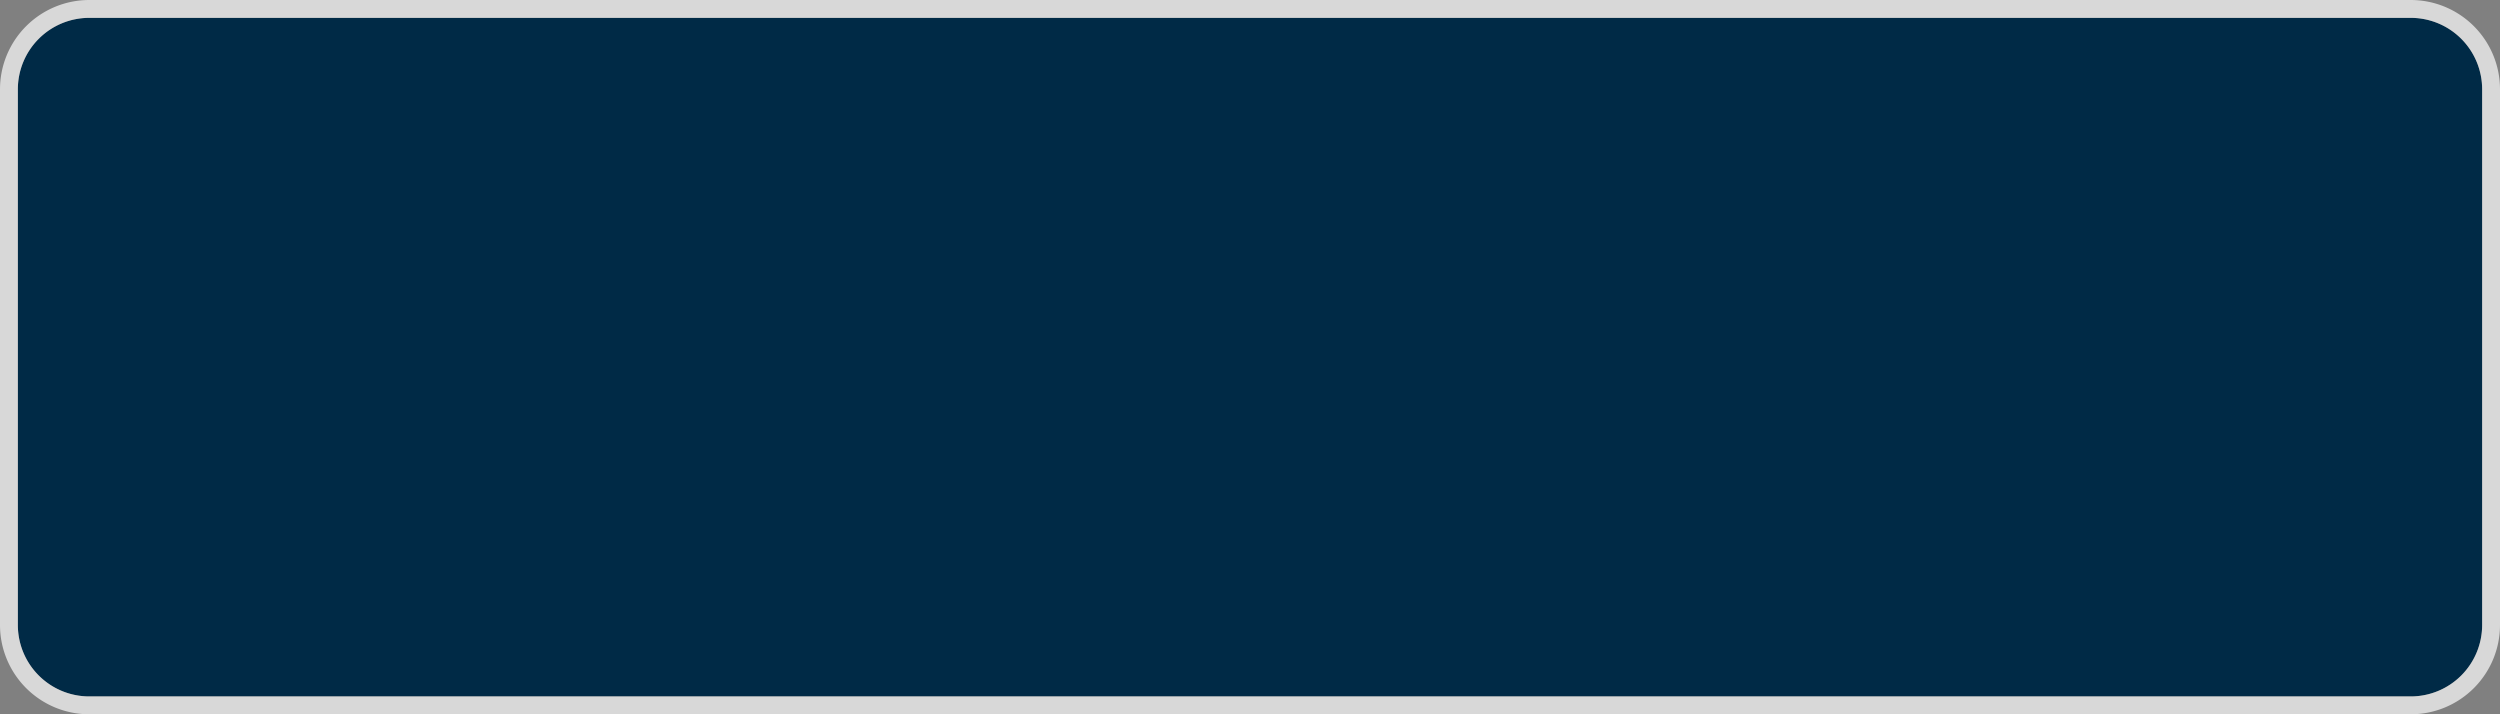 ﻿<?xml version="1.0" encoding="utf-8"?>
<svg version="1.1" xmlns:xlink="http://www.w3.org/1999/xlink" width="140px" height="40px" xmlns="http://www.w3.org/2000/svg">
  <rect width="100%" height="100%" fill="#808080" stroke="none"/>
  <g transform="matrix(1 0 0 1 -28 -193 )">
    <path d="M 29 198  A 4 4 0 0 1 33 194 L 163 194  A 4 4 0 0 1 167 198 L 167 228  A 4 4 0 0 1 163 232 L 33 232  A 4 4 0 0 1 29 228 L 29 198  Z " fill-rule="nonzero" fill="#002a46" stroke="none" />
    <path d="M 28.5 198  A 4.5 4.5 0 0 1 33 193.5 L 163 193.5  A 4.5 4.5 0 0 1 167.5 198 L 167.5 228  A 4.5 4.5 0 0 1 163 232.5 L 33 232.5  A 4.5 4.5 0 0 1 28.5 228 L 28.5 198  Z " stroke-width="1" stroke="#ffffff" fill="none" stroke-opacity="0.69" />
  </g>
</svg>